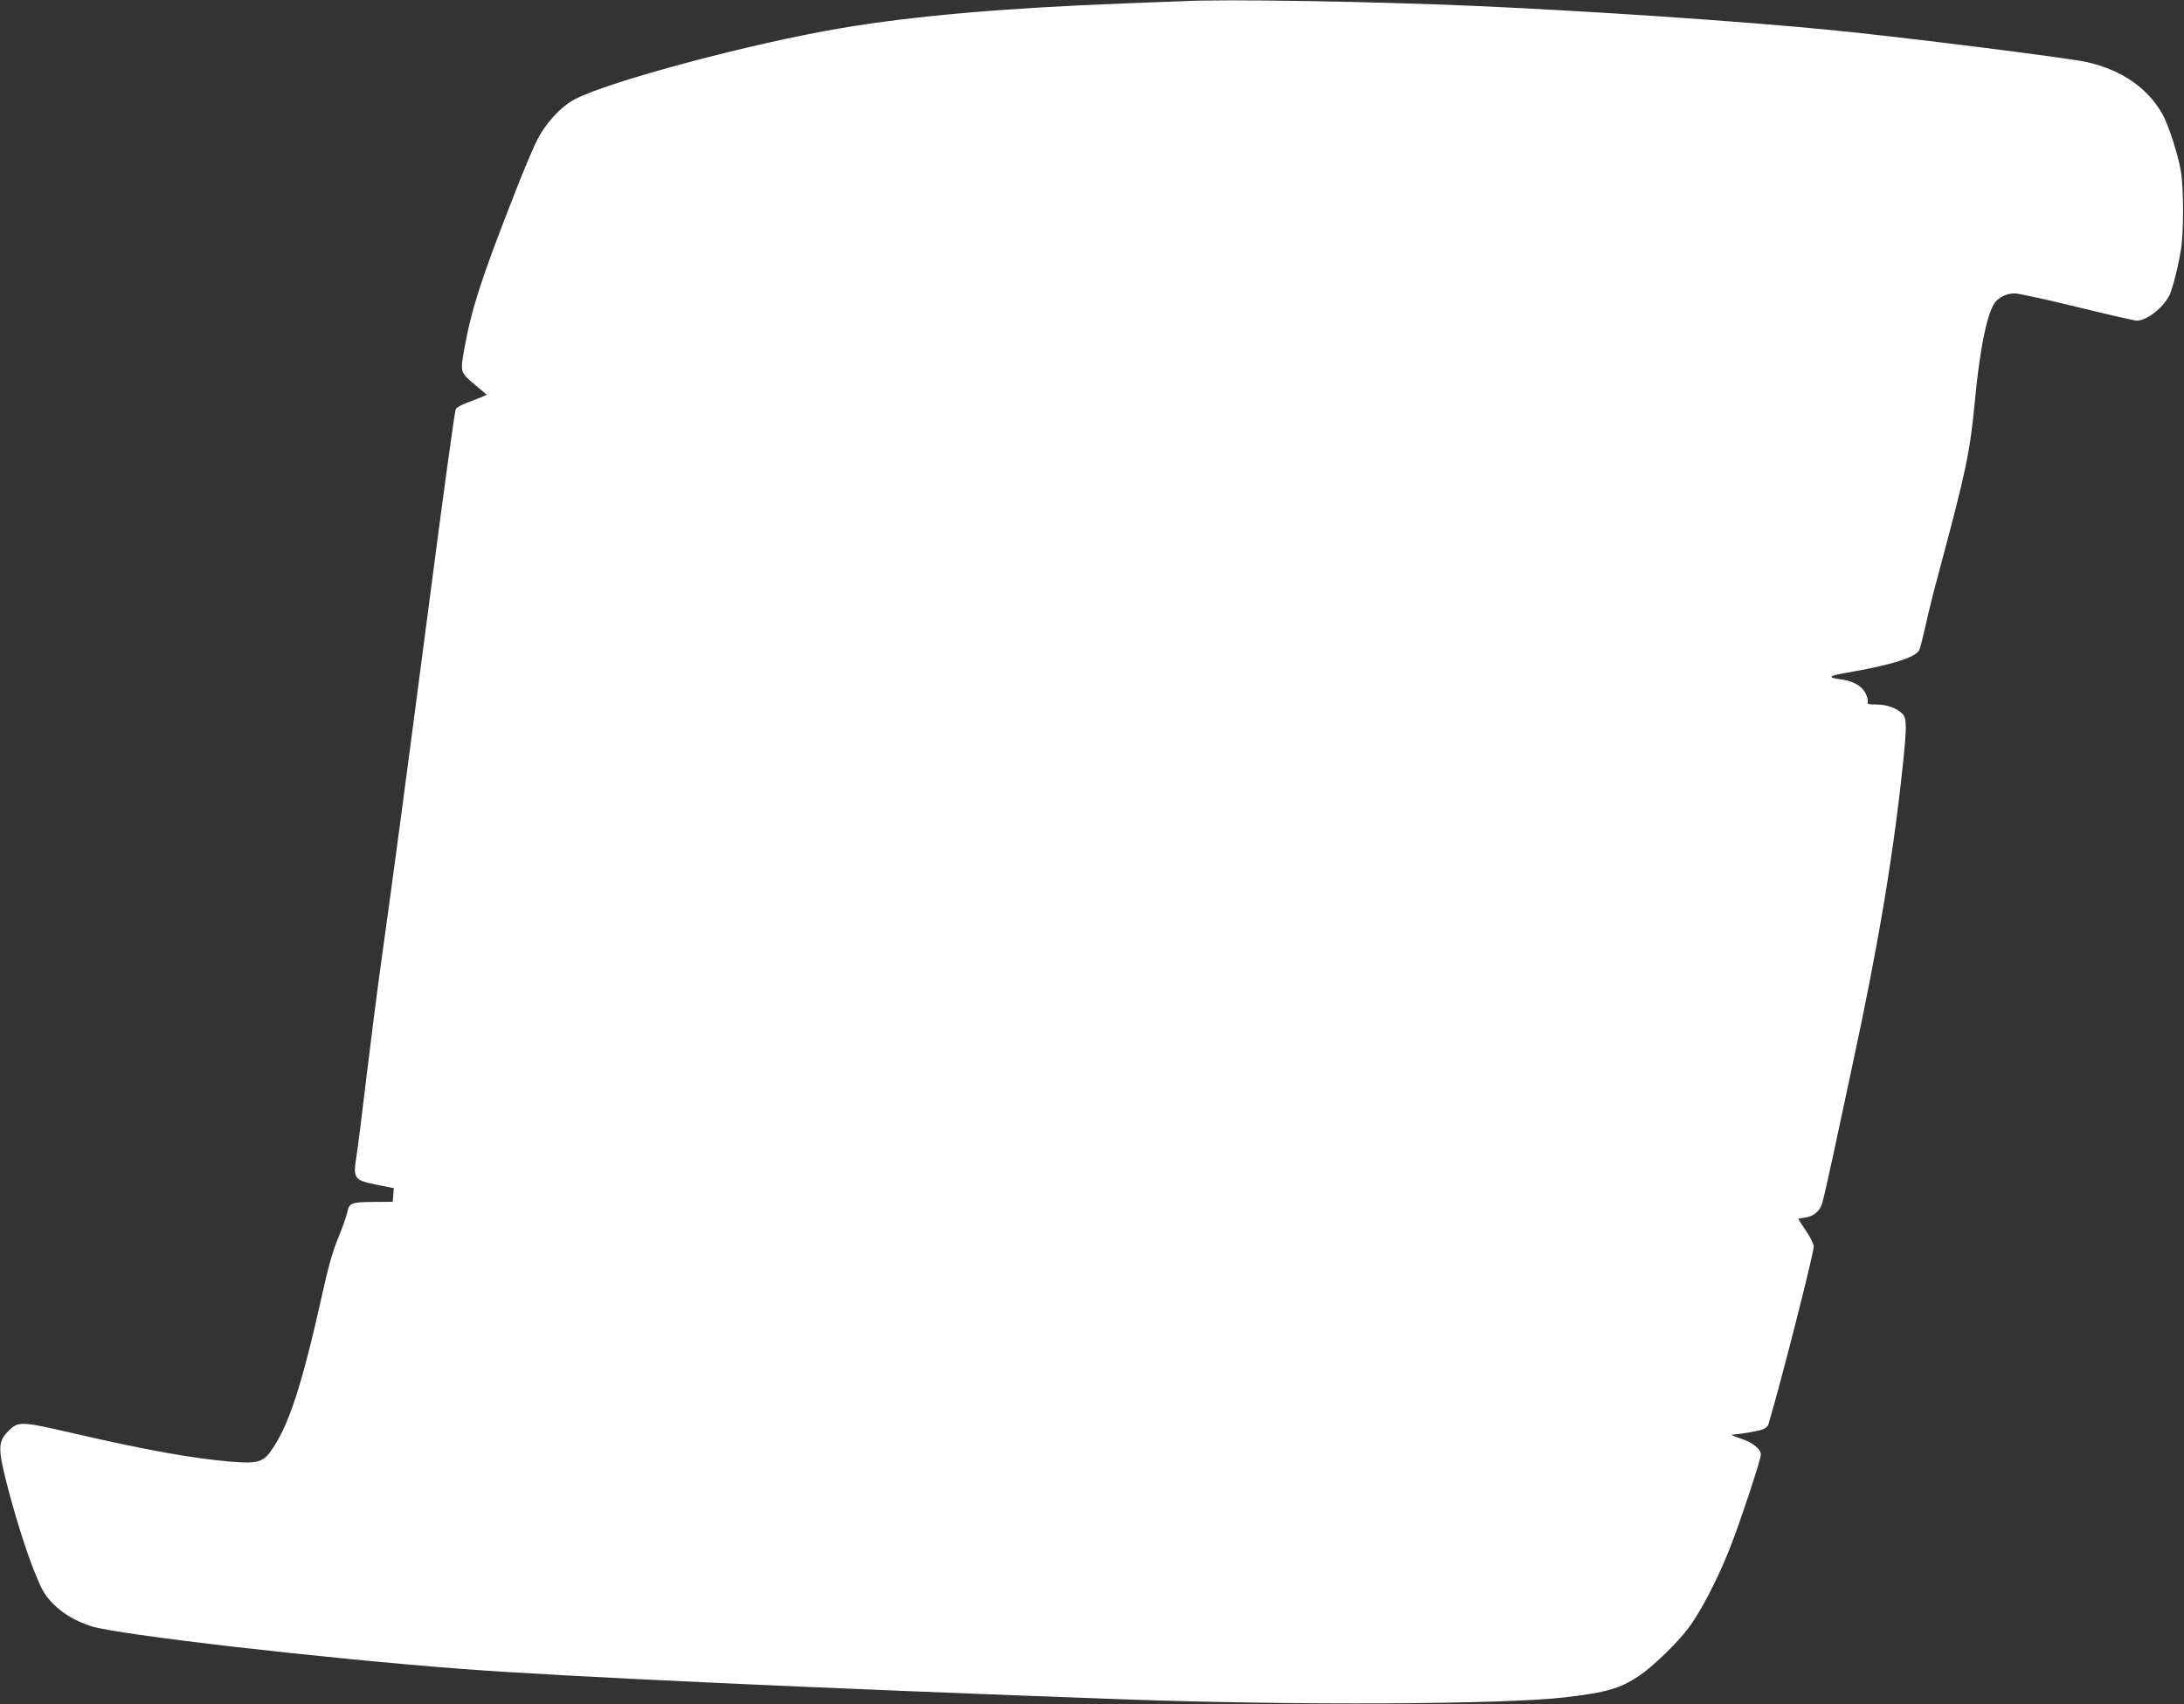 <?xml version="1.0" standalone="no"?>
<!DOCTYPE svg PUBLIC "-//W3C//DTD SVG 20010904//EN"
 "http://www.w3.org/TR/2001/REC-SVG-20010904/DTD/svg10.dtd">
<svg version="1.0" xmlns="http://www.w3.org/2000/svg"
 width="1280pt" height="999pt" viewBox="0 0 1280 999"
 preserveAspectRatio="xMidYMid meet">
<rect x="0" y="0" width="1280" height="999" fill="#333333" stroke="none"/>
<g transform="translate(0,999) scale(0.1,-0.1)"
fill="#ffffff" stroke="none">
<path d="M6930 9983 c-30 -1 -183 -7 -340 -13 -704 -27 -1234 -73 -1660 -145
-528 -89 -1366 -313 -1563 -418 -82 -43 -175 -146 -225 -250 -22 -45 -82 -188
-132 -317 -193 -494 -246 -659 -290 -902 -23 -131 -23 -132 69 -208 l64 -54
-29 -13 c-16 -7 -55 -22 -87 -34 -31 -11 -61 -28 -66 -38 -6 -10 -76 -521
-156 -1137 -153 -1169 -204 -1551 -280 -2097 -25 -180 -65 -496 -90 -702 -24
-205 -49 -402 -55 -437 -22 -139 -17 -147 127 -175 l91 -18 -3 -40 -3 -40
-115 -1 c-129 -1 -141 -6 -152 -62 -4 -20 -27 -86 -52 -147 -33 -79 -59 -172
-94 -330 -120 -540 -198 -777 -302 -922 -45 -64 -82 -74 -228 -62 -229 19
-497 67 -939 169 -299 69 -313 69 -371 11 -59 -58 -61 -102 -15 -286 52 -206
119 -418 174 -554 39 -95 56 -124 102 -171 56 -58 133 -104 225 -133 154 -50
1357 -189 2180 -251 576 -44 2102 -114 3875 -178 1006 -36 2220 -30 2583 12
244 29 318 50 432 125 78 52 221 189 289 279 69 90 169 281 240 459 57 141
186 530 186 559 0 33 -45 70 -115 94 -39 13 -63 24 -55 24 40 1 158 21 182 31
15 6 30 19 32 28 73 244 266 1002 266 1044 0 14 -20 55 -45 91 -25 37 -45 68
-45 70 0 2 18 6 41 9 47 6 84 37 98 81 6 17 35 147 66 289 30 141 79 371 109
510 157 728 244 1252 301 1799 21 209 20 250 -8 276 -35 33 -91 52 -151 52
-44 0 -54 3 -50 14 3 8 -2 31 -12 51 -20 42 -72 73 -141 82 -85 11 -80 20 23
38 273 47 415 92 434 137 5 13 21 77 36 143 14 66 48 203 76 305 163 609 183
703 213 1015 29 310 75 526 122 578 28 30 68 47 112 47 21 0 186 -36 366 -80
180 -44 337 -80 348 -80 59 1 152 73 191 148 17 33 49 155 67 262 18 97 18
373 0 470 -18 102 -74 274 -110 336 -87 150 -237 253 -436 299 -105 25 -1093
149 -1505 189 -524 52 -1422 112 -2080 141 -620 27 -1479 41 -1720 28z"/>
</g>
</svg>
